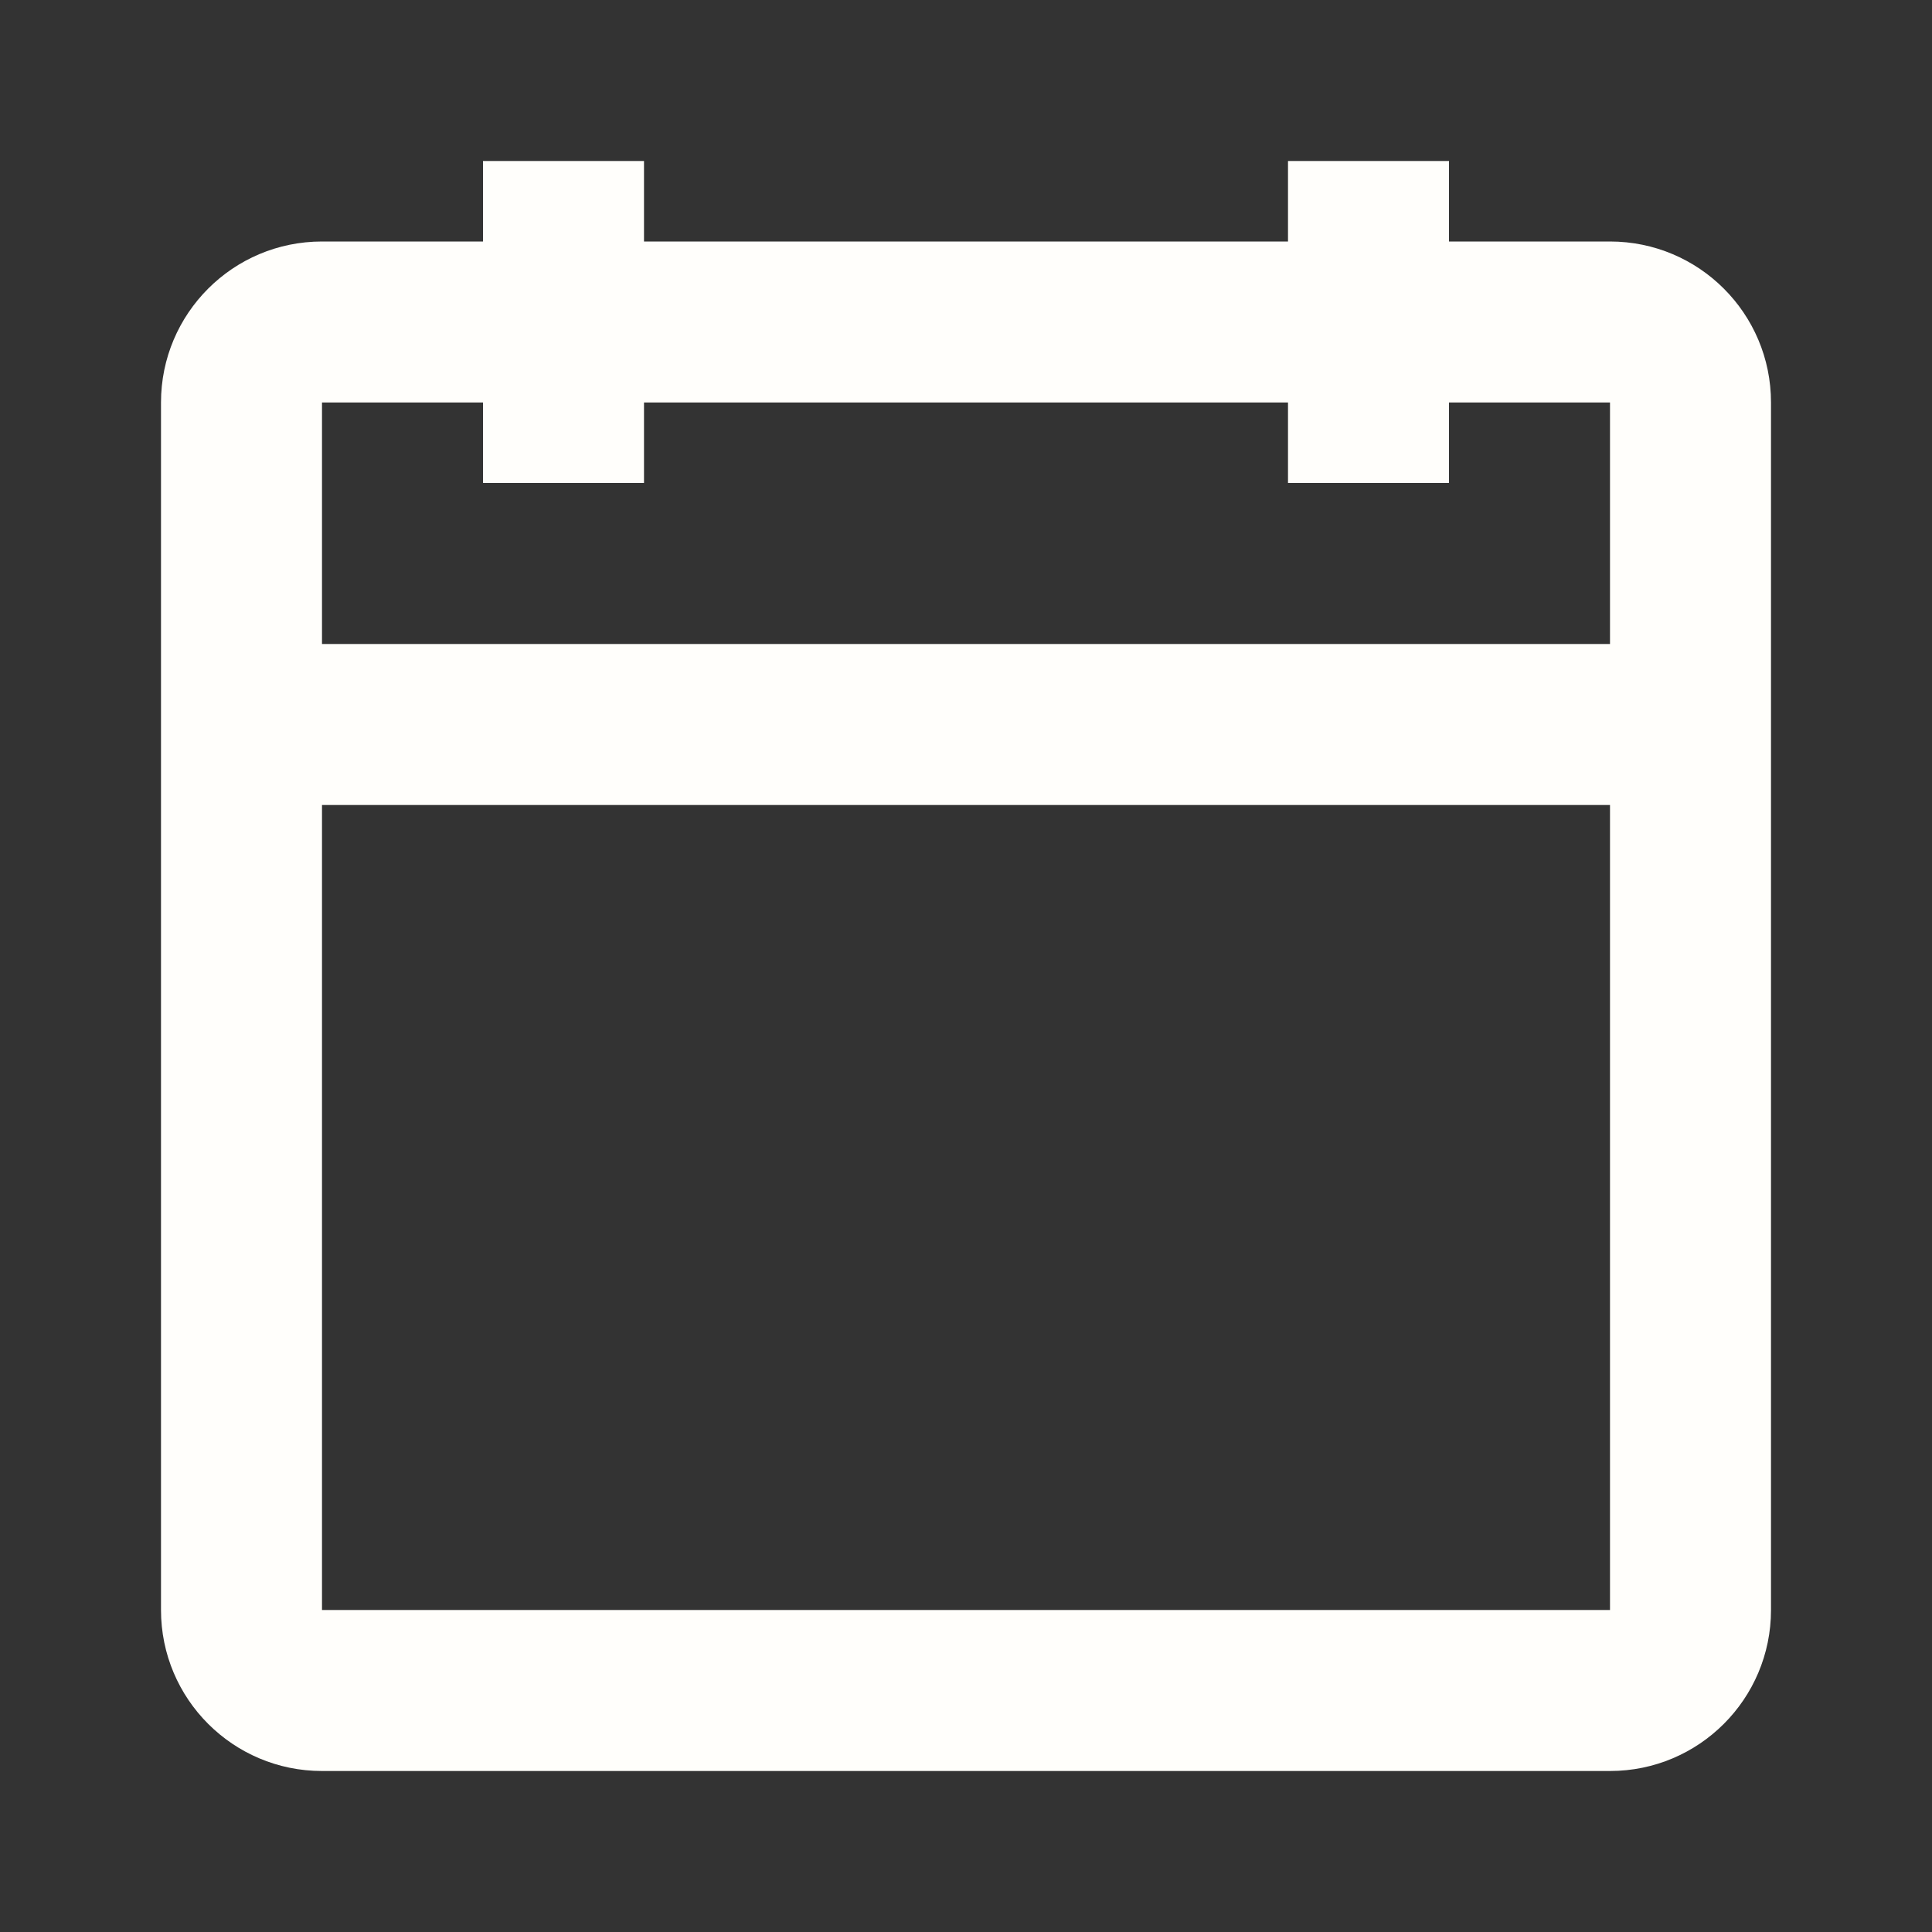 <svg height="24" viewBox="0 0 24 24" width="24" xmlns="http://www.w3.org/2000/svg"><rect x="0" y="0" width="24" height="24" fill="#333333" stroke="none"/><path d="M20,8 L20,5 L18,5 L18,6 L16,6 L16,5 L8,5 L8,6 L6,6 L6,5 L4,5 L4,8 L20,8 Z M20,10 L4,10 L4,20 L20,20 L20,10 Z M18,3 L20,3 C21.105,3 22,3.895 22,5 L22,20 C22,21.105 21.105,22 20,22 L4,22 C2.895,22 2,21.105 2,20 L2,5 C2,3.895 2.895,3 4,3 L6,3 L6,2 L8,2 L8,3 L16,3 L16,2 L18,2 L18,3 Z" fill-rule="evenodd" fill="#fffefb" opacity="1" original-fill="#ffa619"></path></svg>